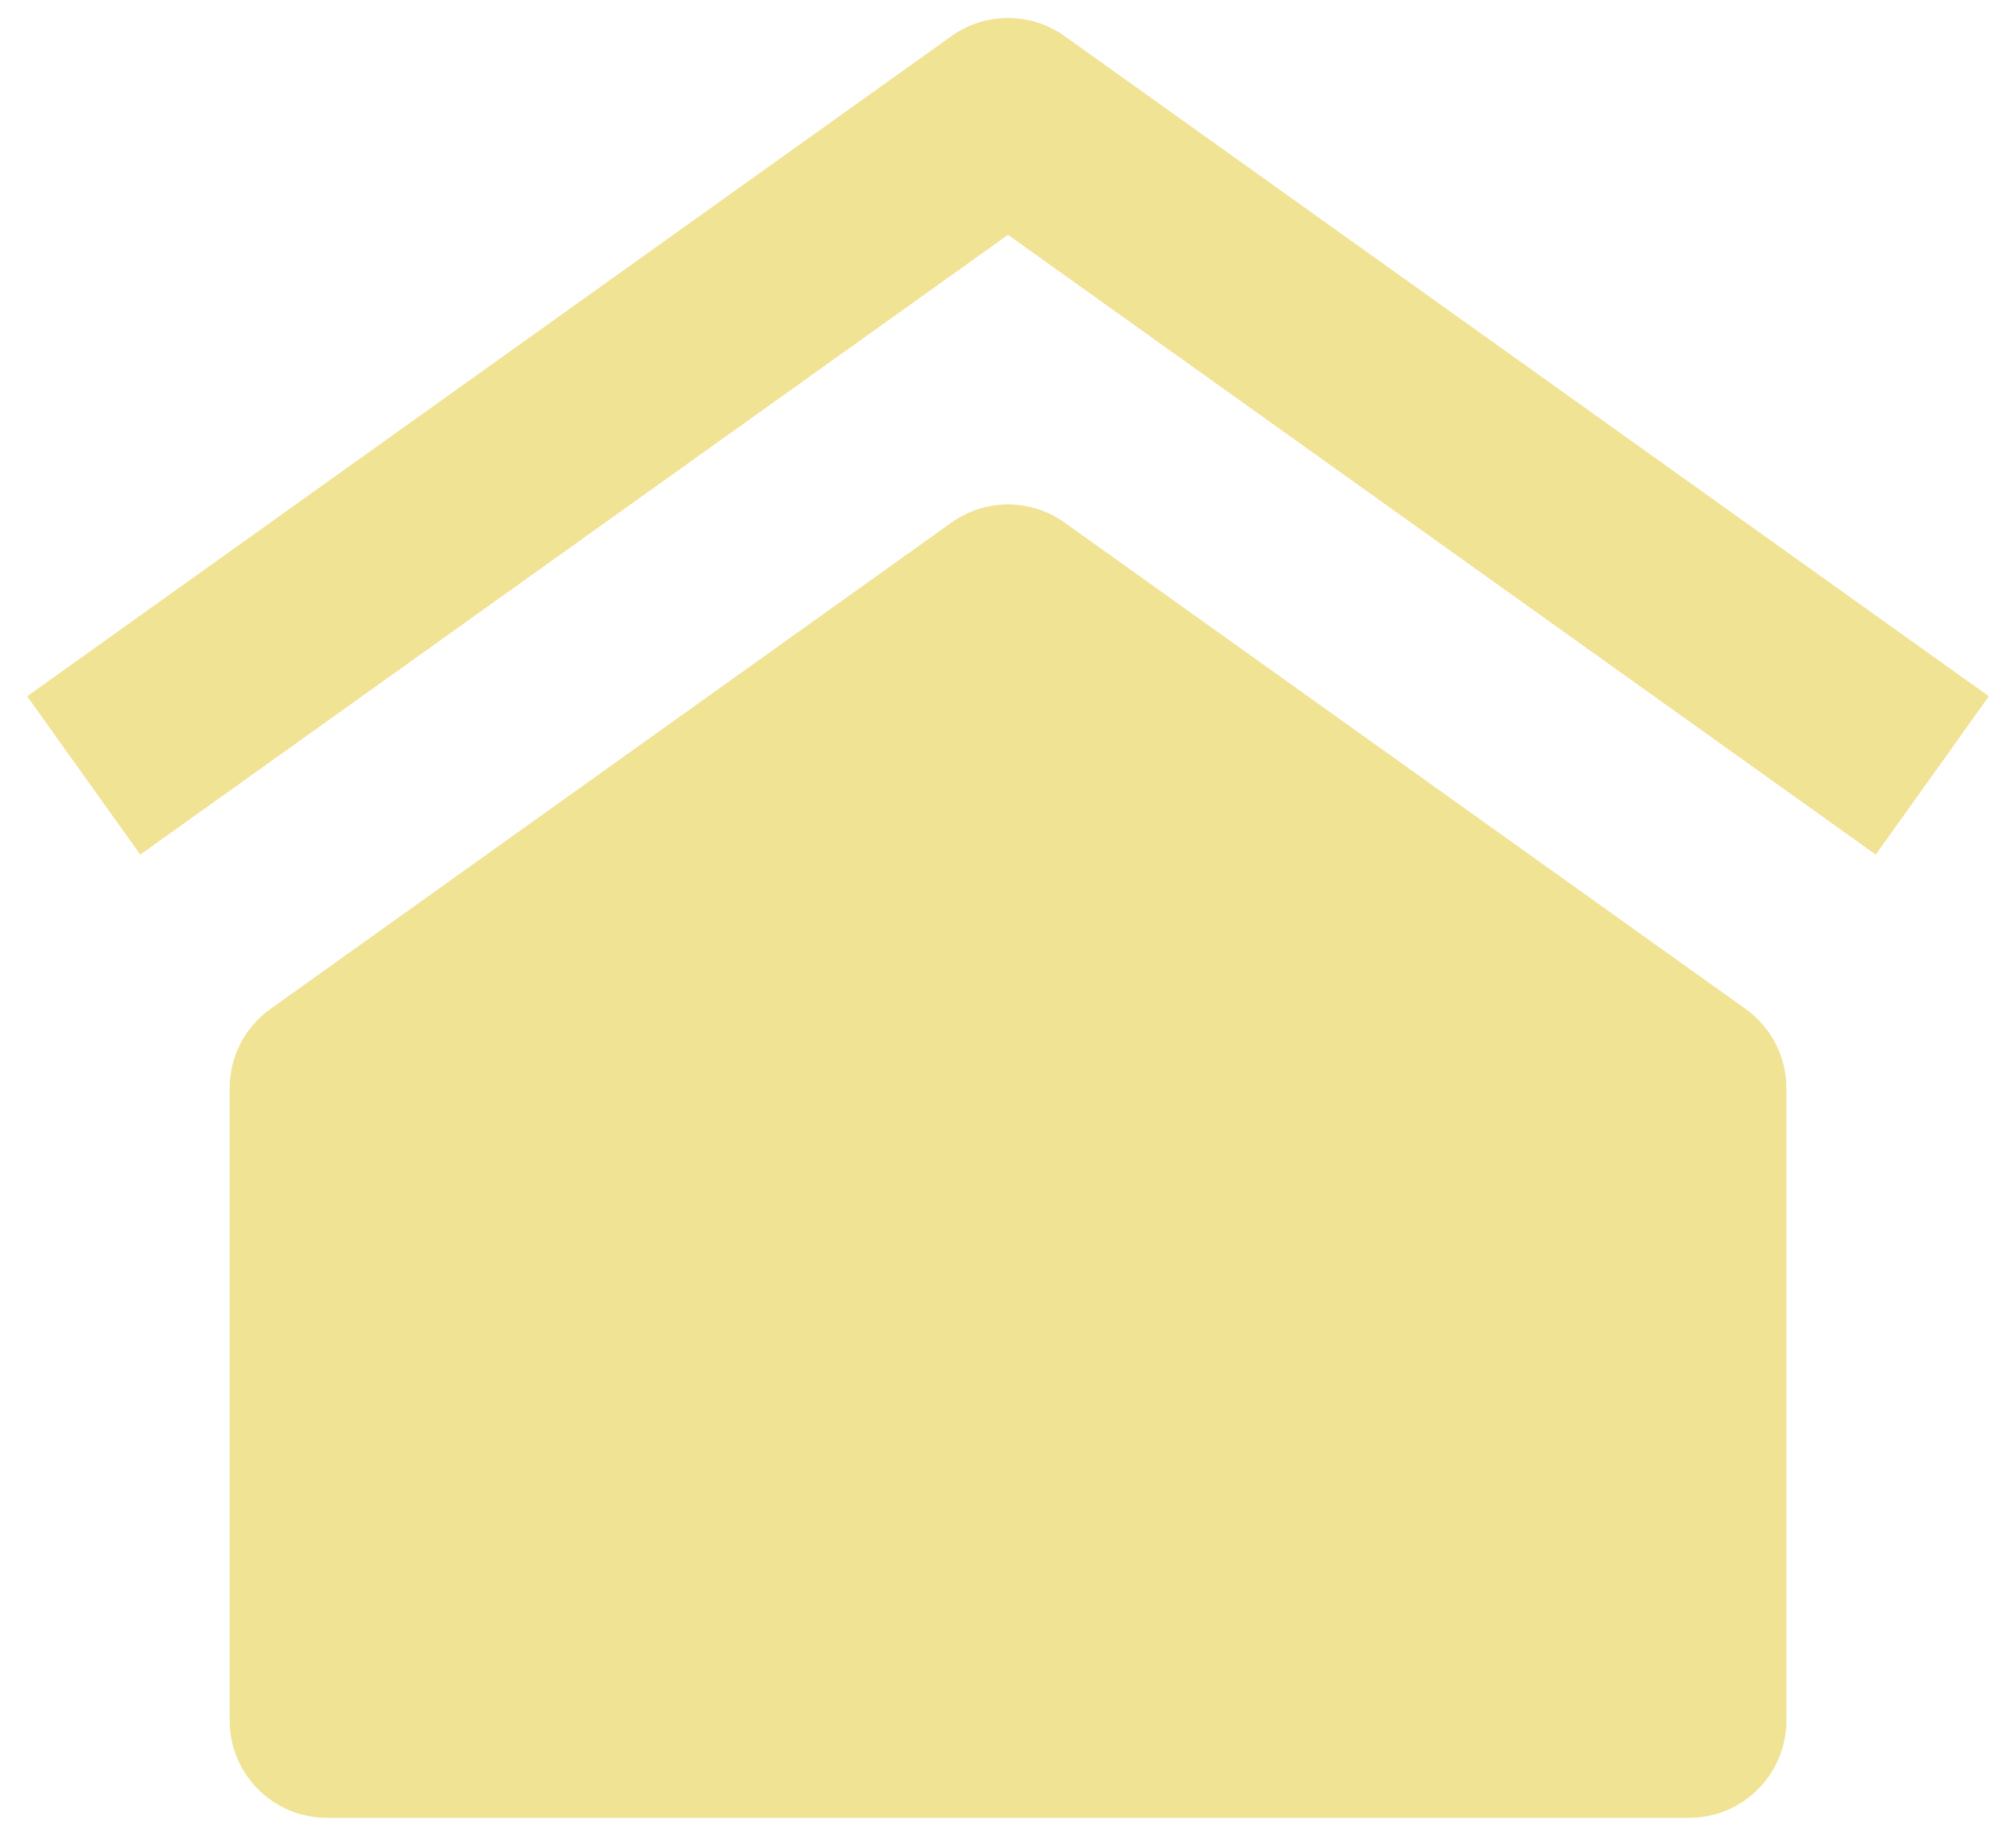 <svg width="56" height="51" viewBox="0 0 56 51" fill="none" xmlns="http://www.w3.org/2000/svg">
<path d="M29.572 1.003C28.632 0.332 27.369 0.332 26.43 1.003L0.754 19.343L3.896 23.742L28 6.524L52.105 23.742L55.247 19.343L29.572 1.003ZM48.49 28.03L29.572 14.517C28.632 13.846 27.369 13.846 26.43 14.517L7.511 28.03C6.8 28.538 6.379 29.357 6.379 30.23V47.797C6.379 49.29 7.589 50.5 9.082 50.5H46.919C48.412 50.5 49.622 49.29 49.622 47.797V30.23C49.622 29.357 49.201 28.538 48.49 28.03Z" fill="#F0E394"/>
</svg>
